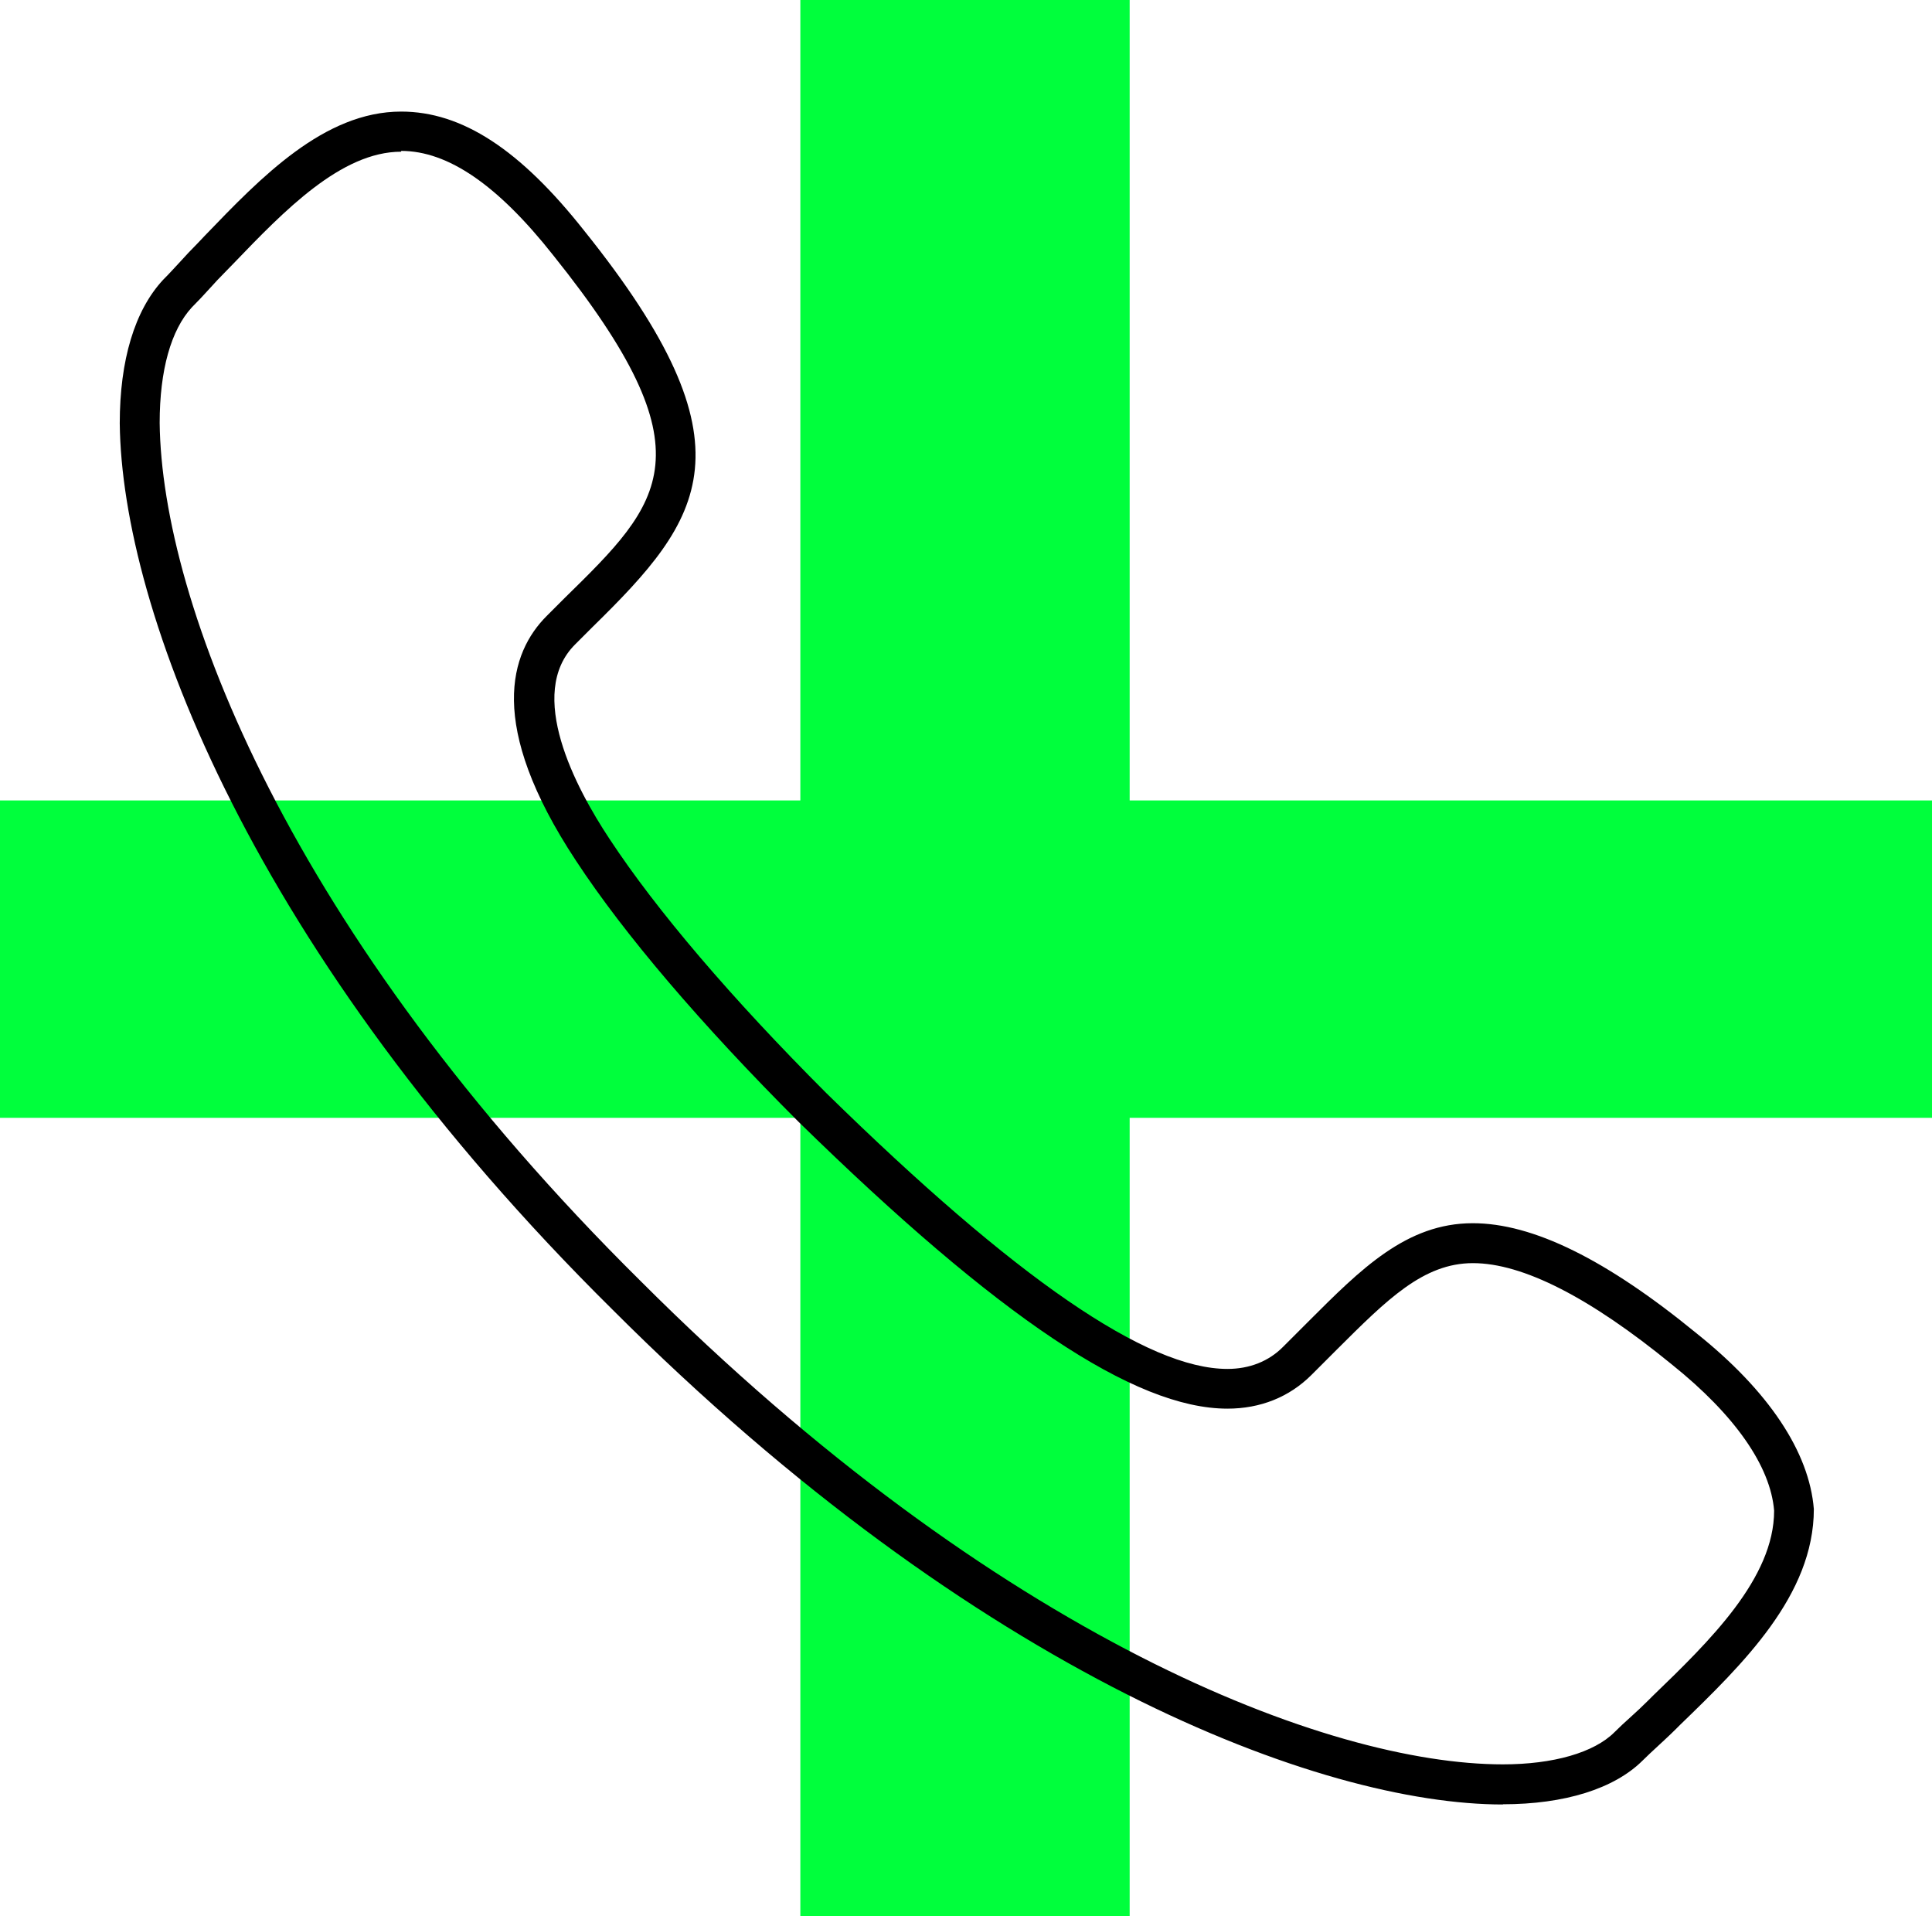 <?xml version="1.0" encoding="UTF-8"?>
<svg xmlns="http://www.w3.org/2000/svg" id="Ebene_2" viewBox="0 0 96.8 96">
  <defs>
    <style>.cls-1{fill:#00ff3c;}</style>
  </defs>
  <g id="Ebene_22">
    <polygon class="cls-1" points="40.1 0 40.1 40.1 0 40.1 0 56 40.1 56 40.1 96 56.6 96 56.6 56 96.8 56 96.8 40.1 56.6 40.1 56.6 0 40.1 0"></polygon>
    <path d="M75.3,90.4c-9.14,0-26.31-6.49-44.61-24.79C12.63,47.75,6.1,30.53,6,21.21c0-3.17,.75-5.66,2.17-7.19,.32-.32,.58-.61,.85-.9,.28-.31,.57-.62,.88-.93l.37-.39c2.8-2.91,5.97-6.21,9.83-6.21,3.05,0,5.96,1.9,9.18,5.98,8.67,10.81,5.95,14.41,.42,19.83l-.89,.89c-2.46,2.46,.02,7.16,1.73,9.74,2.35,3.57,6.11,7.98,10.87,12.74,9.48,9.29,16.06,13.81,20.09,13.81,1.1,0,2.07-.38,2.79-1.11l1.25-1.25c2.65-2.65,4.93-4.94,8.25-4.94,3.01,0,6.69,1.81,11.23,5.53,3.6,2.88,5.63,5.93,5.86,8.79,0,4.32-3.56,7.77-6.7,10.81l-.19,.19c-.32,.32-.65,.62-.95,.9-.26,.24-.51,.47-.74,.7-1.42,1.41-3.9,2.19-7.01,2.19ZM20.1,7.6c-3.01,0-5.87,2.97-8.39,5.59l-.39,.4c-.3,.3-.57,.59-.83,.88-.28,.31-.57,.62-.88,.93-1.04,1.13-1.61,3.14-1.61,5.79,.1,8.93,6.47,25.55,24.1,42.99,17.87,17.87,34.44,24.21,43.2,24.21,2.53,0,4.57-.59,5.59-1.61,.25-.25,.52-.5,.81-.76,.29-.26,.59-.54,.89-.84l.21-.21c2.86-2.76,6.09-5.9,6.09-9.29-.18-2.22-1.95-4.78-5.12-7.32-4.12-3.37-7.48-5.08-9.97-5.08s-4.31,1.83-6.84,4.35l-1.25,1.25c-1.11,1.11-2.56,1.69-4.21,1.69-4.65,0-11.48-4.57-21.5-14.38-4.87-4.87-8.72-9.38-11.14-13.07-4.51-6.83-3.29-10.44-1.47-12.26l.9-.9c4.92-4.82,7.39-7.24-.57-17.17-2.78-3.52-5.27-5.23-7.62-5.23Z"></path>
  </g>
</svg>
